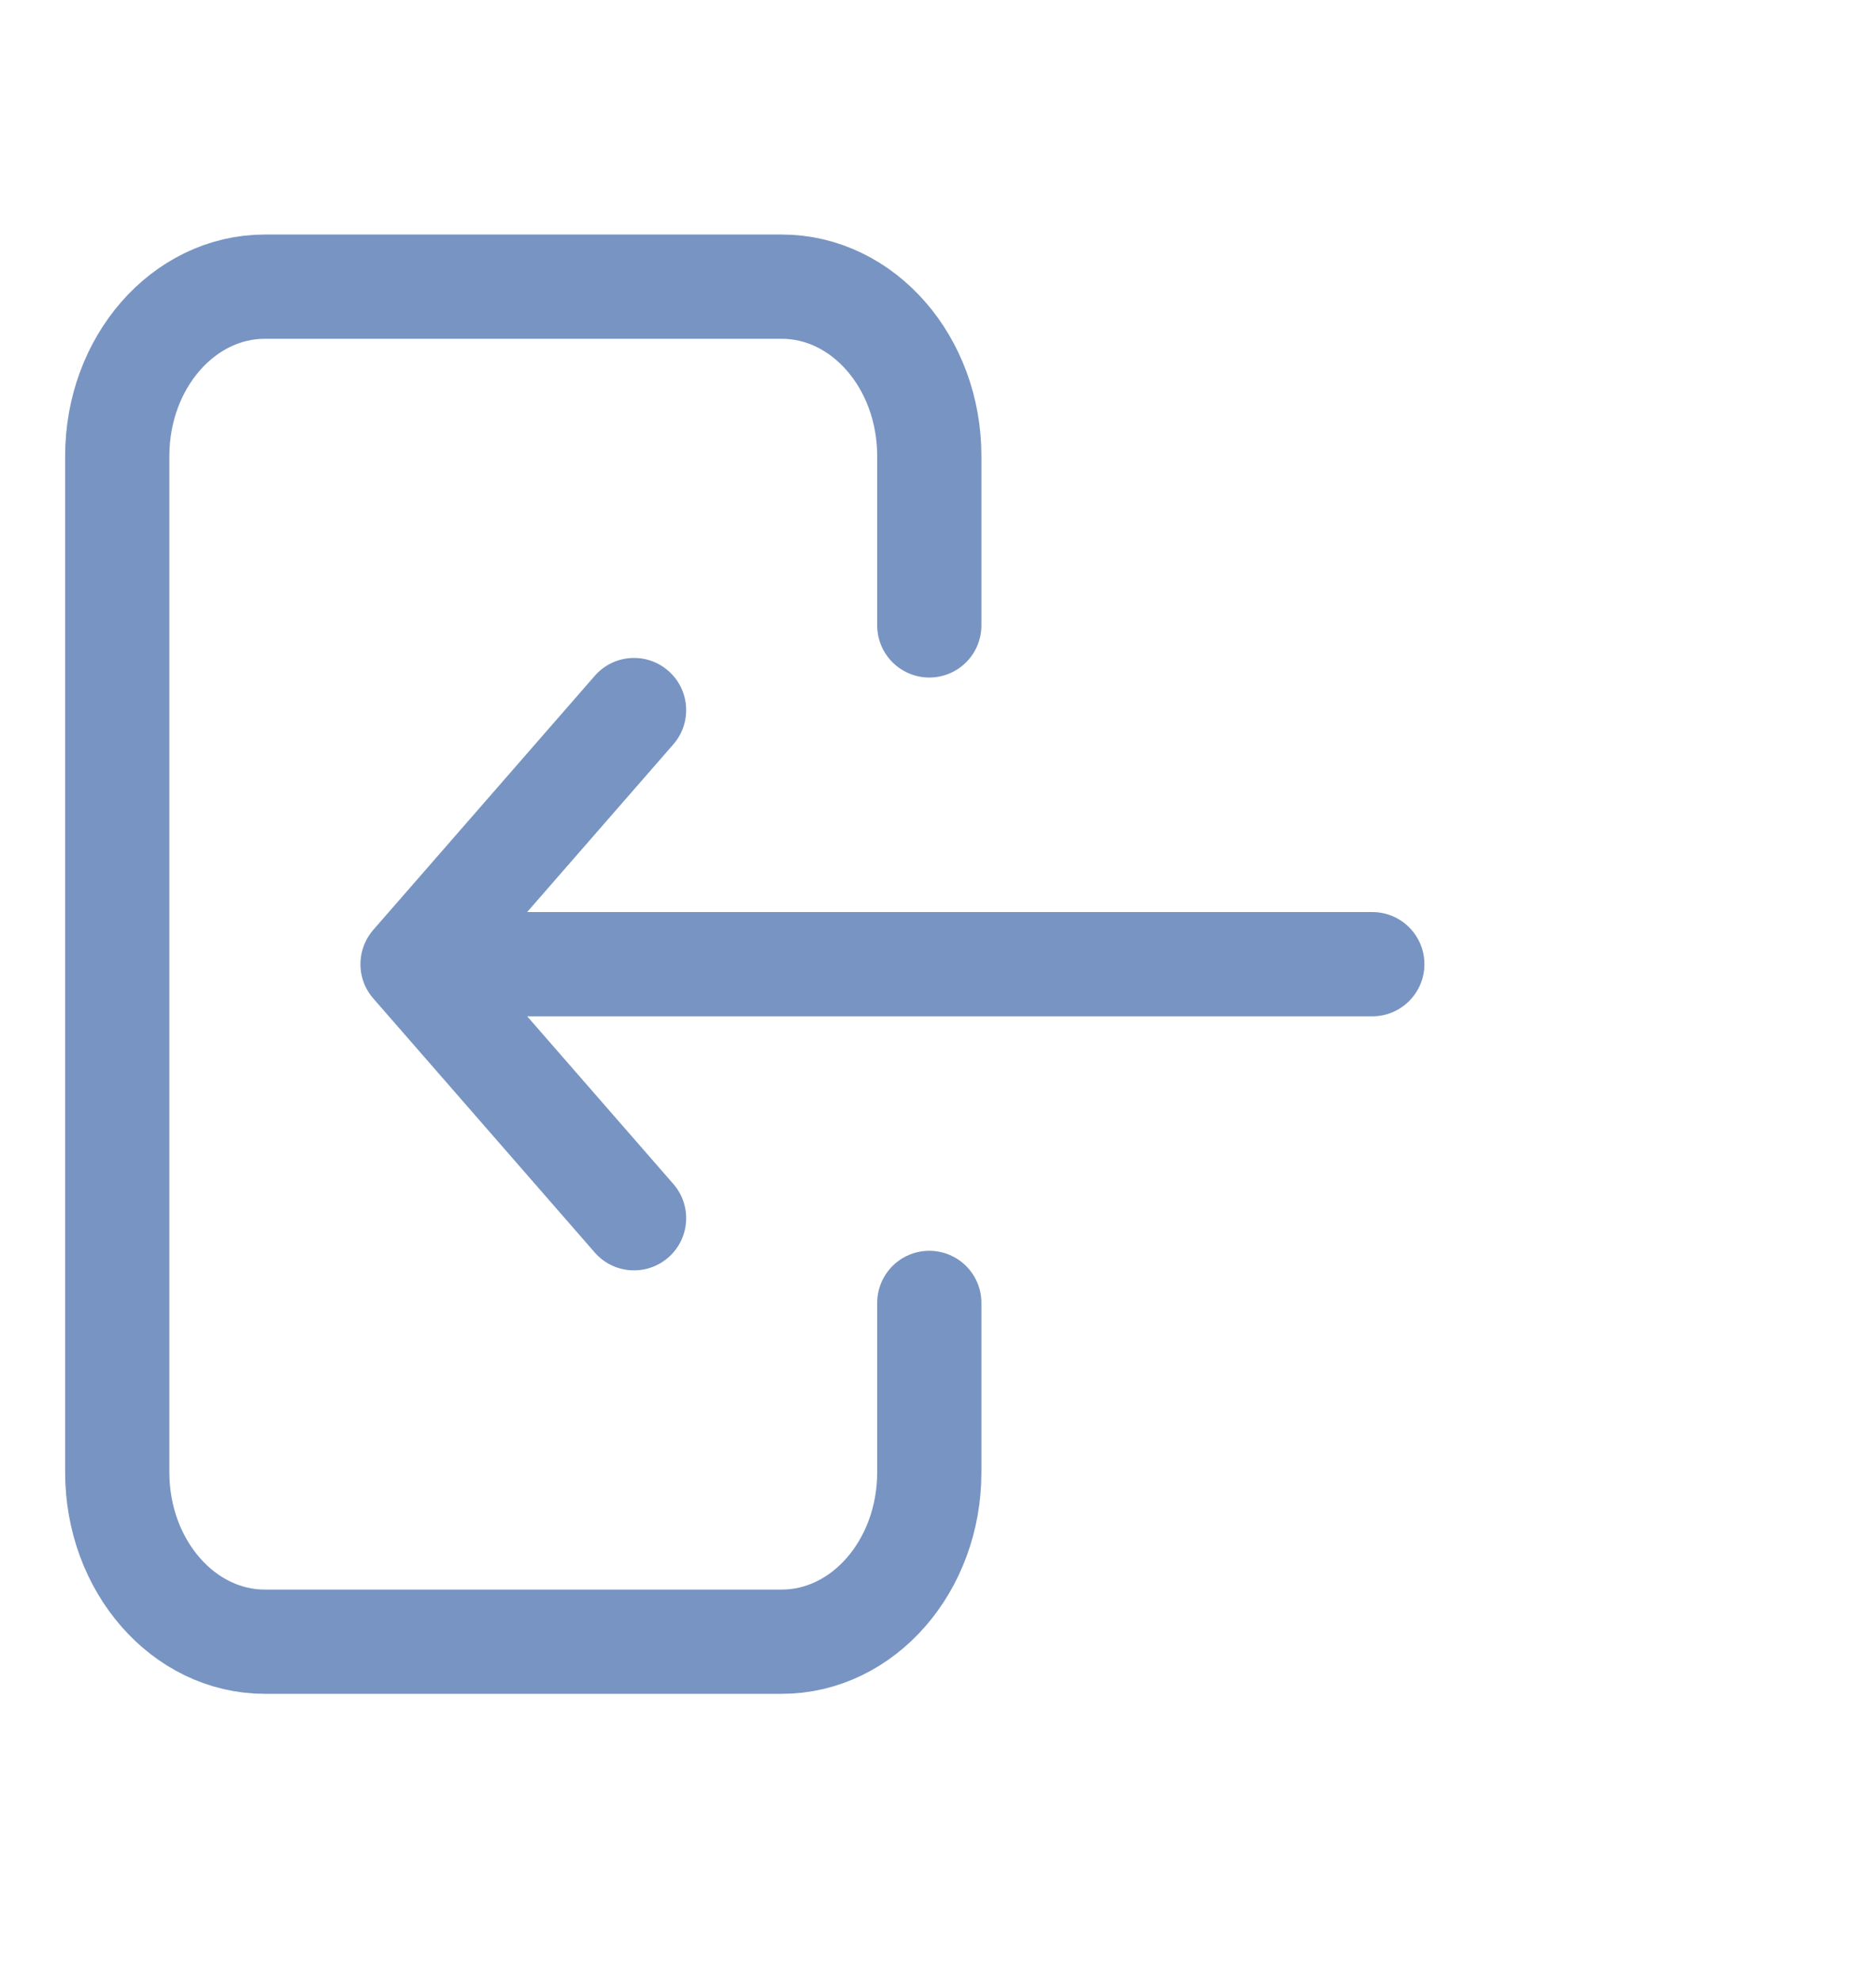 <svg width="36" height="38" viewBox="0 0 36 38" fill="none" xmlns="http://www.w3.org/2000/svg">
<g clip-path="url(#clip0_399_2373)">
<path d="M17.833 11.997V8.748C17.833 6.953 16.565 5.499 15 5.499H5.083C3.519 5.499 2.25 6.953 2.25 8.748V28.244C2.25 30.038 3.519 31.493 5.083 31.493H15C16.565 31.493 17.833 30.038 17.833 28.244V24.994" stroke="#7894C2" stroke-width="2" stroke-linecap="round" stroke-linejoin="round"/>
<path d="M26.334 19.496C26.886 19.496 27.334 19.048 27.334 18.496C27.334 17.944 26.886 17.496 26.334 17.496V19.496ZM7.917 18.496L7.163 17.838C6.906 18.134 6.844 18.553 7.007 18.91C7.169 19.267 7.525 19.496 7.917 19.496V18.496ZM12.921 14.279C13.284 13.863 13.241 13.231 12.824 12.868C12.408 12.505 11.776 12.548 11.413 12.965L12.921 14.279ZM11.413 24.027C11.776 24.443 12.408 24.486 12.824 24.123C13.241 23.76 13.284 23.129 12.921 22.712L11.413 24.027ZM8.671 17.838C8.308 17.422 7.676 17.379 7.26 17.742C6.844 18.105 6.8 18.737 7.163 19.153L8.671 17.838ZM26.334 17.496H7.917V19.496H26.334V17.496ZM8.671 19.153L12.921 14.279L11.413 12.965L7.163 17.838L8.671 19.153ZM12.921 22.712L8.671 17.838L7.163 19.153L11.413 24.027L12.921 22.712Z" fill="#7894C2"/>
</g>
<defs>
<clipPath id="clip0_399_2373">
<rect width="36" height="38" fill="white"/>
</clipPath>
</defs>
</svg>
